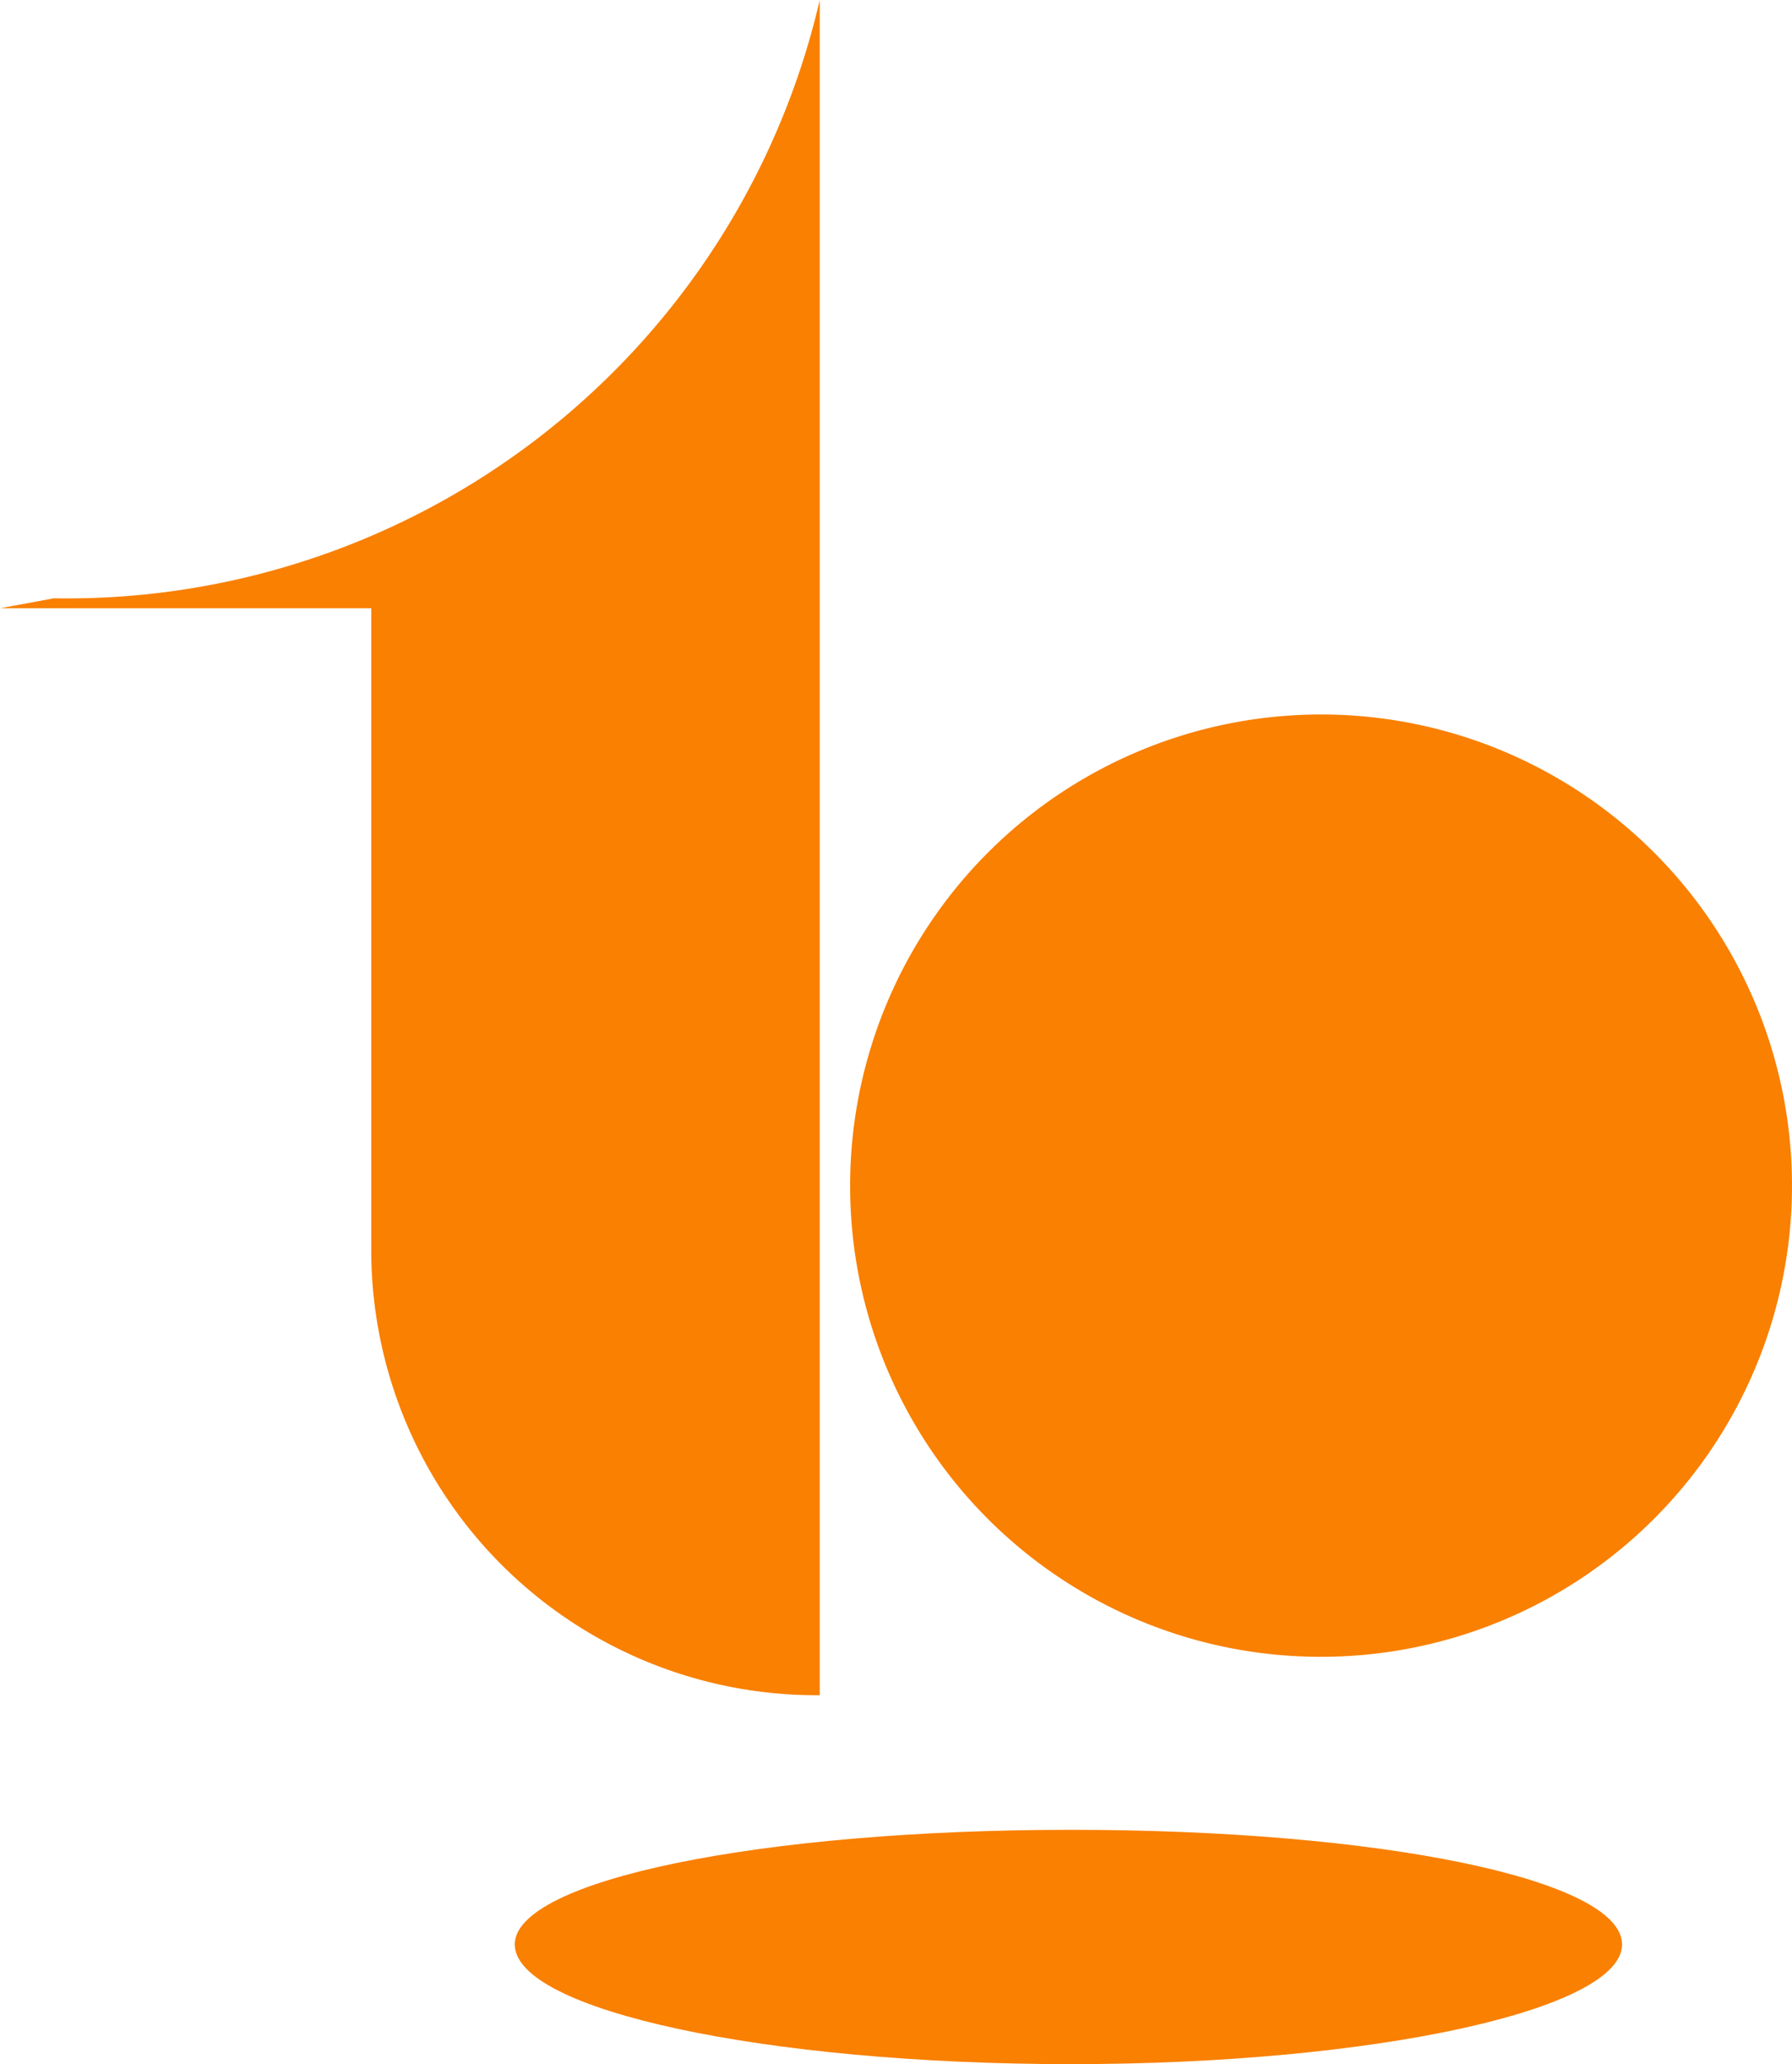 <svg xmlns="http://www.w3.org/2000/svg" viewBox="0 0 35.96 41.4"><defs><style>.e02fc746-2f13-4dbd-ad67-cf4d6bfd9f7d{fill:#f98000;}</style></defs><g id="b449ff2c-3276-4207-8cac-89ea9bc649ab" data-name="レイヤー 2"><g id="ab6356d2-acae-4566-8ea3-1b3aeb508d0b" data-name="レイヤー 1"><path class="e02fc746-2f13-4dbd-ad67-cf4d6bfd9f7d" d="M17.06,23.87a9.45,9.45,0,1,1,9.4,9.36A9.44,9.44,0,0,1,17.06,23.87Z"/><path class="e02fc746-2f13-4dbd-ad67-cf4d6bfd9f7d" d="M16.45,0A15.51,15.51,0,0,1,1.08,12L0,12.2H7.45V25a8.93,8.93,0,0,0,9,9Z"/><path class="e02fc746-2f13-4dbd-ad67-cf4d6bfd9f7d" d="M10.33,39c0-1.29,4.93-2.3,11.16-2.3s11.06,1,11.06,2.3S27.61,41.4,21.49,41.4,10.33,40.32,10.33,39Z"/></g></g></svg>